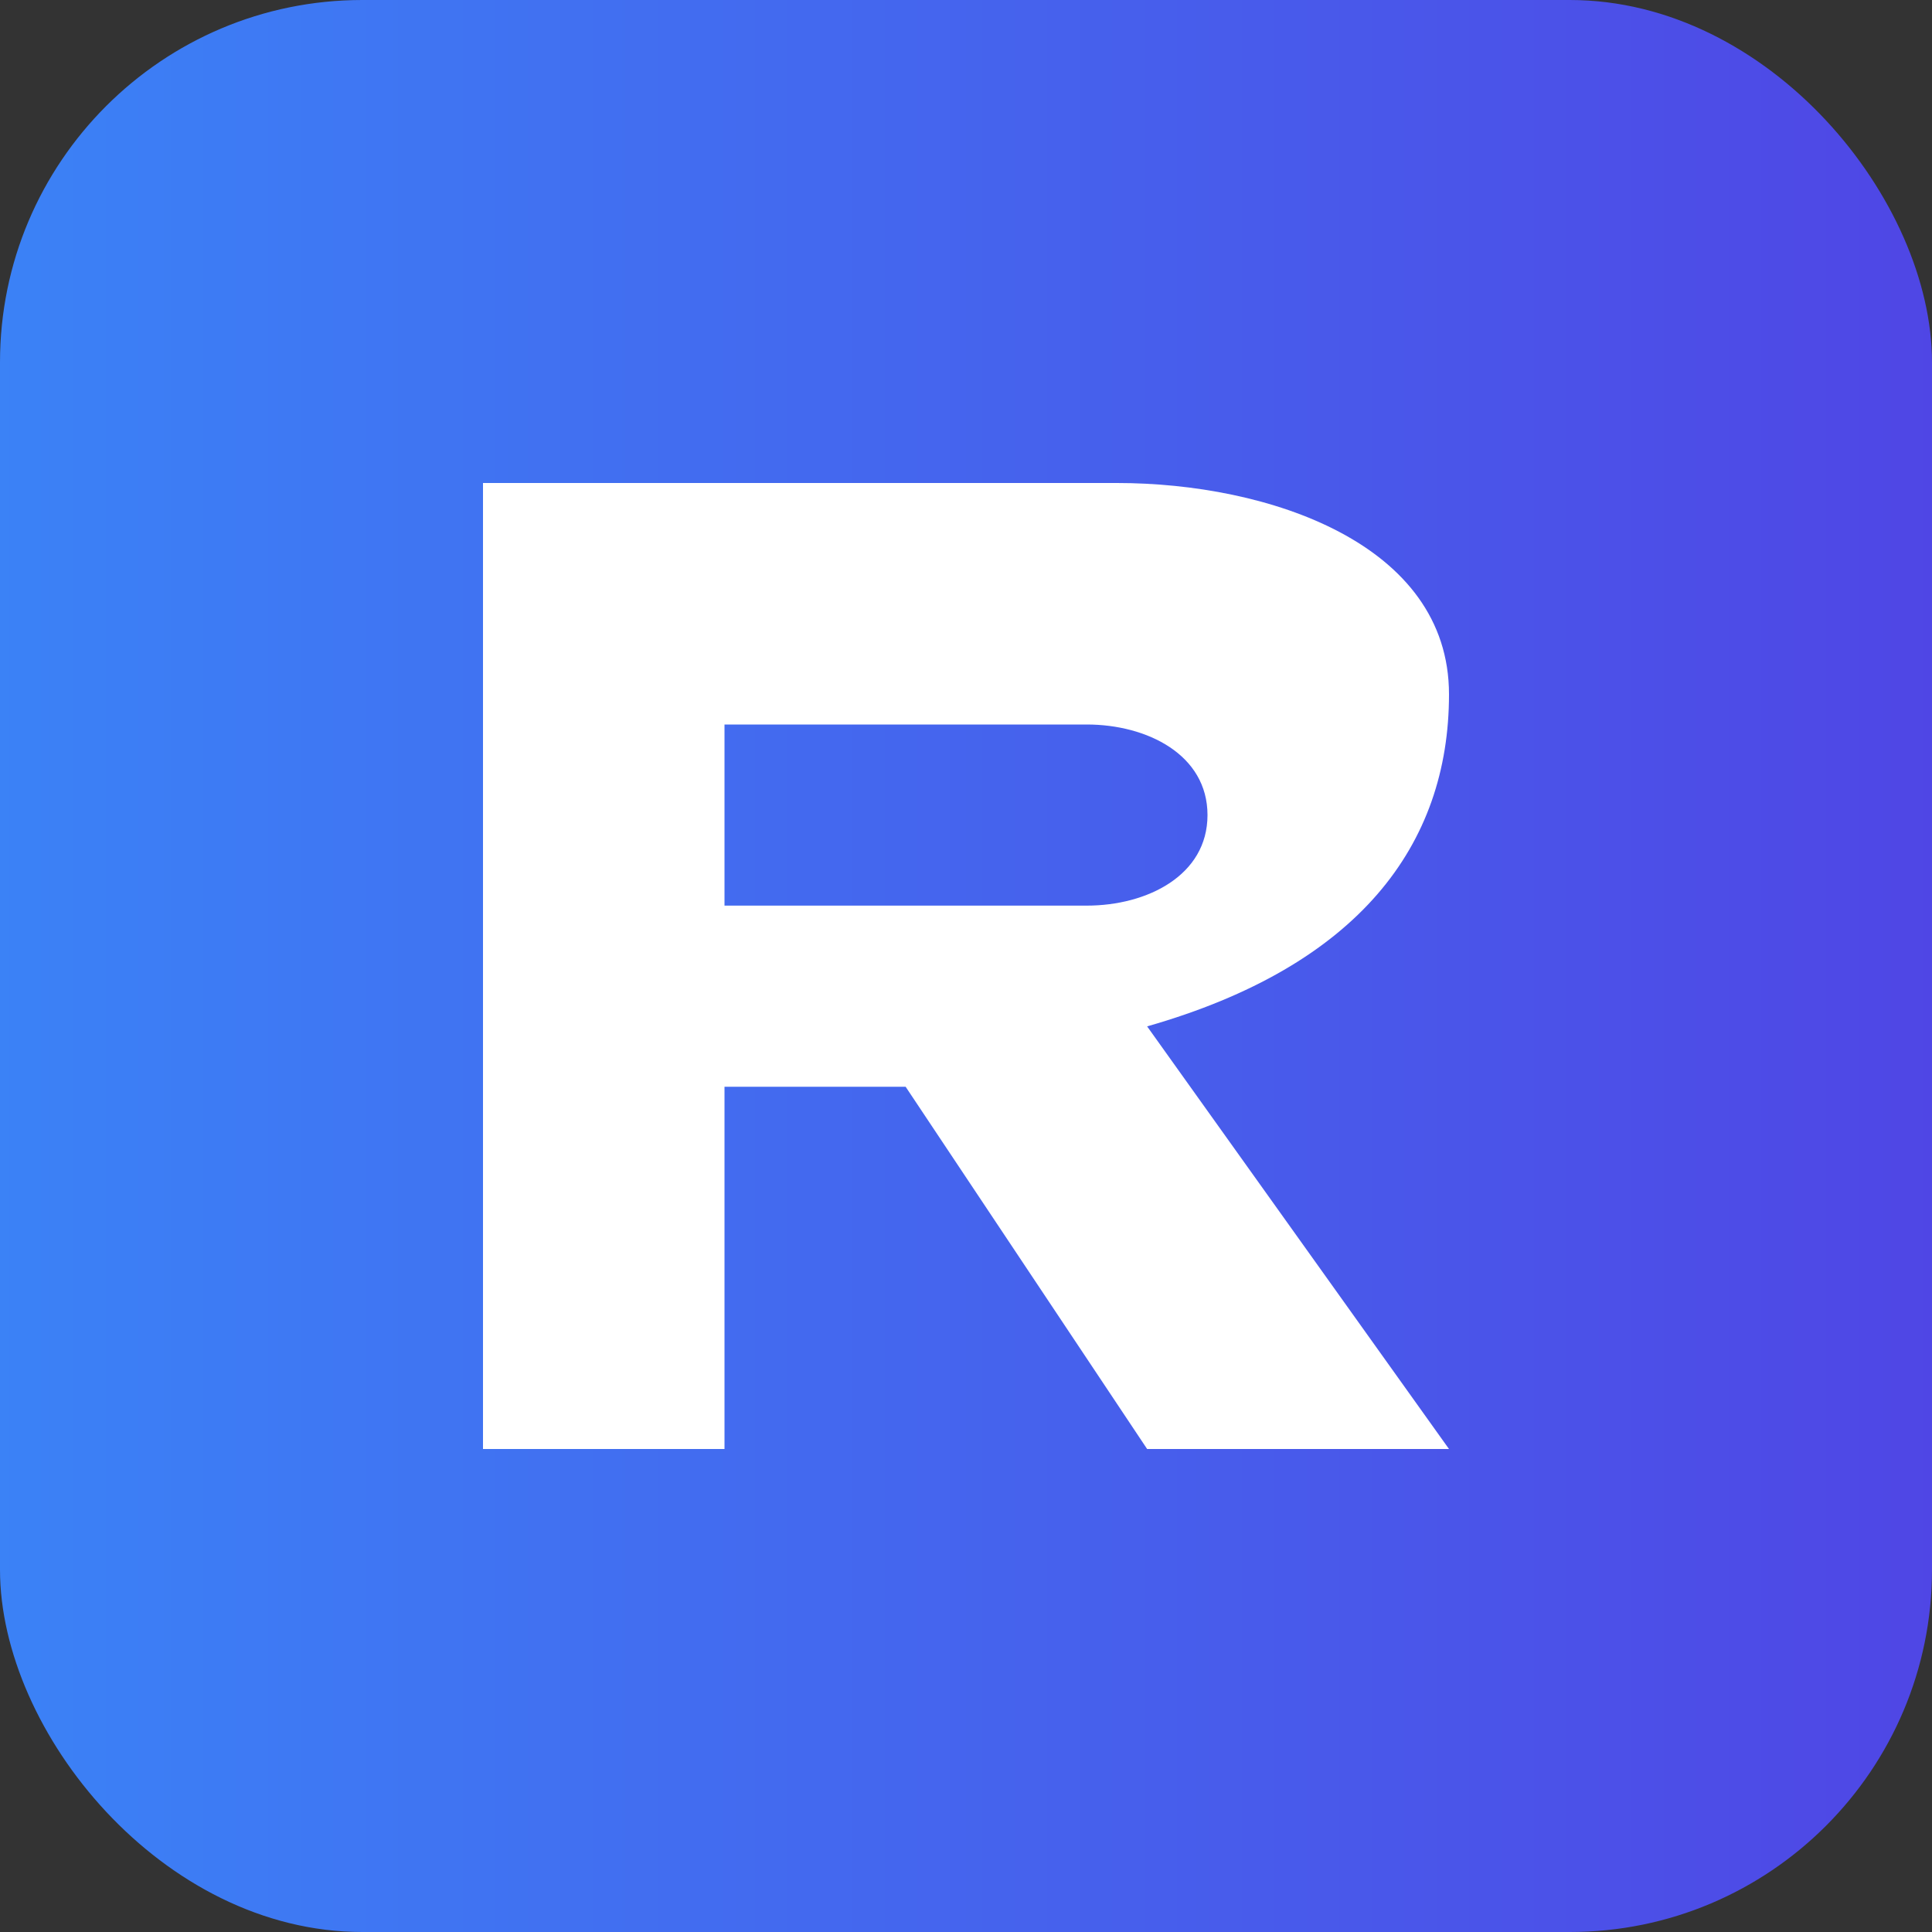 <svg xmlns="http://www.w3.org/2000/svg" viewBox="0 0 64 64">
  <rect x="0" y="0" width="64" height="64" fill="#333333" stroke="none"/>
  <!-- Gradient Definitions -->
  <defs>
    <linearGradient id="bgGradient" x1="0%" y1="0%" x2="100%" y2="0%">
      <stop offset="0%" style="stop-color:#3b82f6"/>
      <stop offset="100%" style="stop-color:#4f46e5"/>
    </linearGradient>
  </defs>
  
  <!-- Favicon Background -->
  <rect width="64" height="64" rx="12" fill="url(#bgGradient)"/>
  
  <!-- Bold R (Exo 2 style) -->
  <path d="M16 16 
           L16 48 
           L24 48 
           L24 36 
           L30 36 
           L38 48 
           L48 48
           L38 34
           C45 32 48 28 48 23 
           C48 18 42 16 37 16 
           Z
           M24 24
           L36 24
           C38 24 40 25 40 27
           C40 29 38 30 36 30
           L24 30
           Z" 
        fill="#ffffff"/>
</svg>